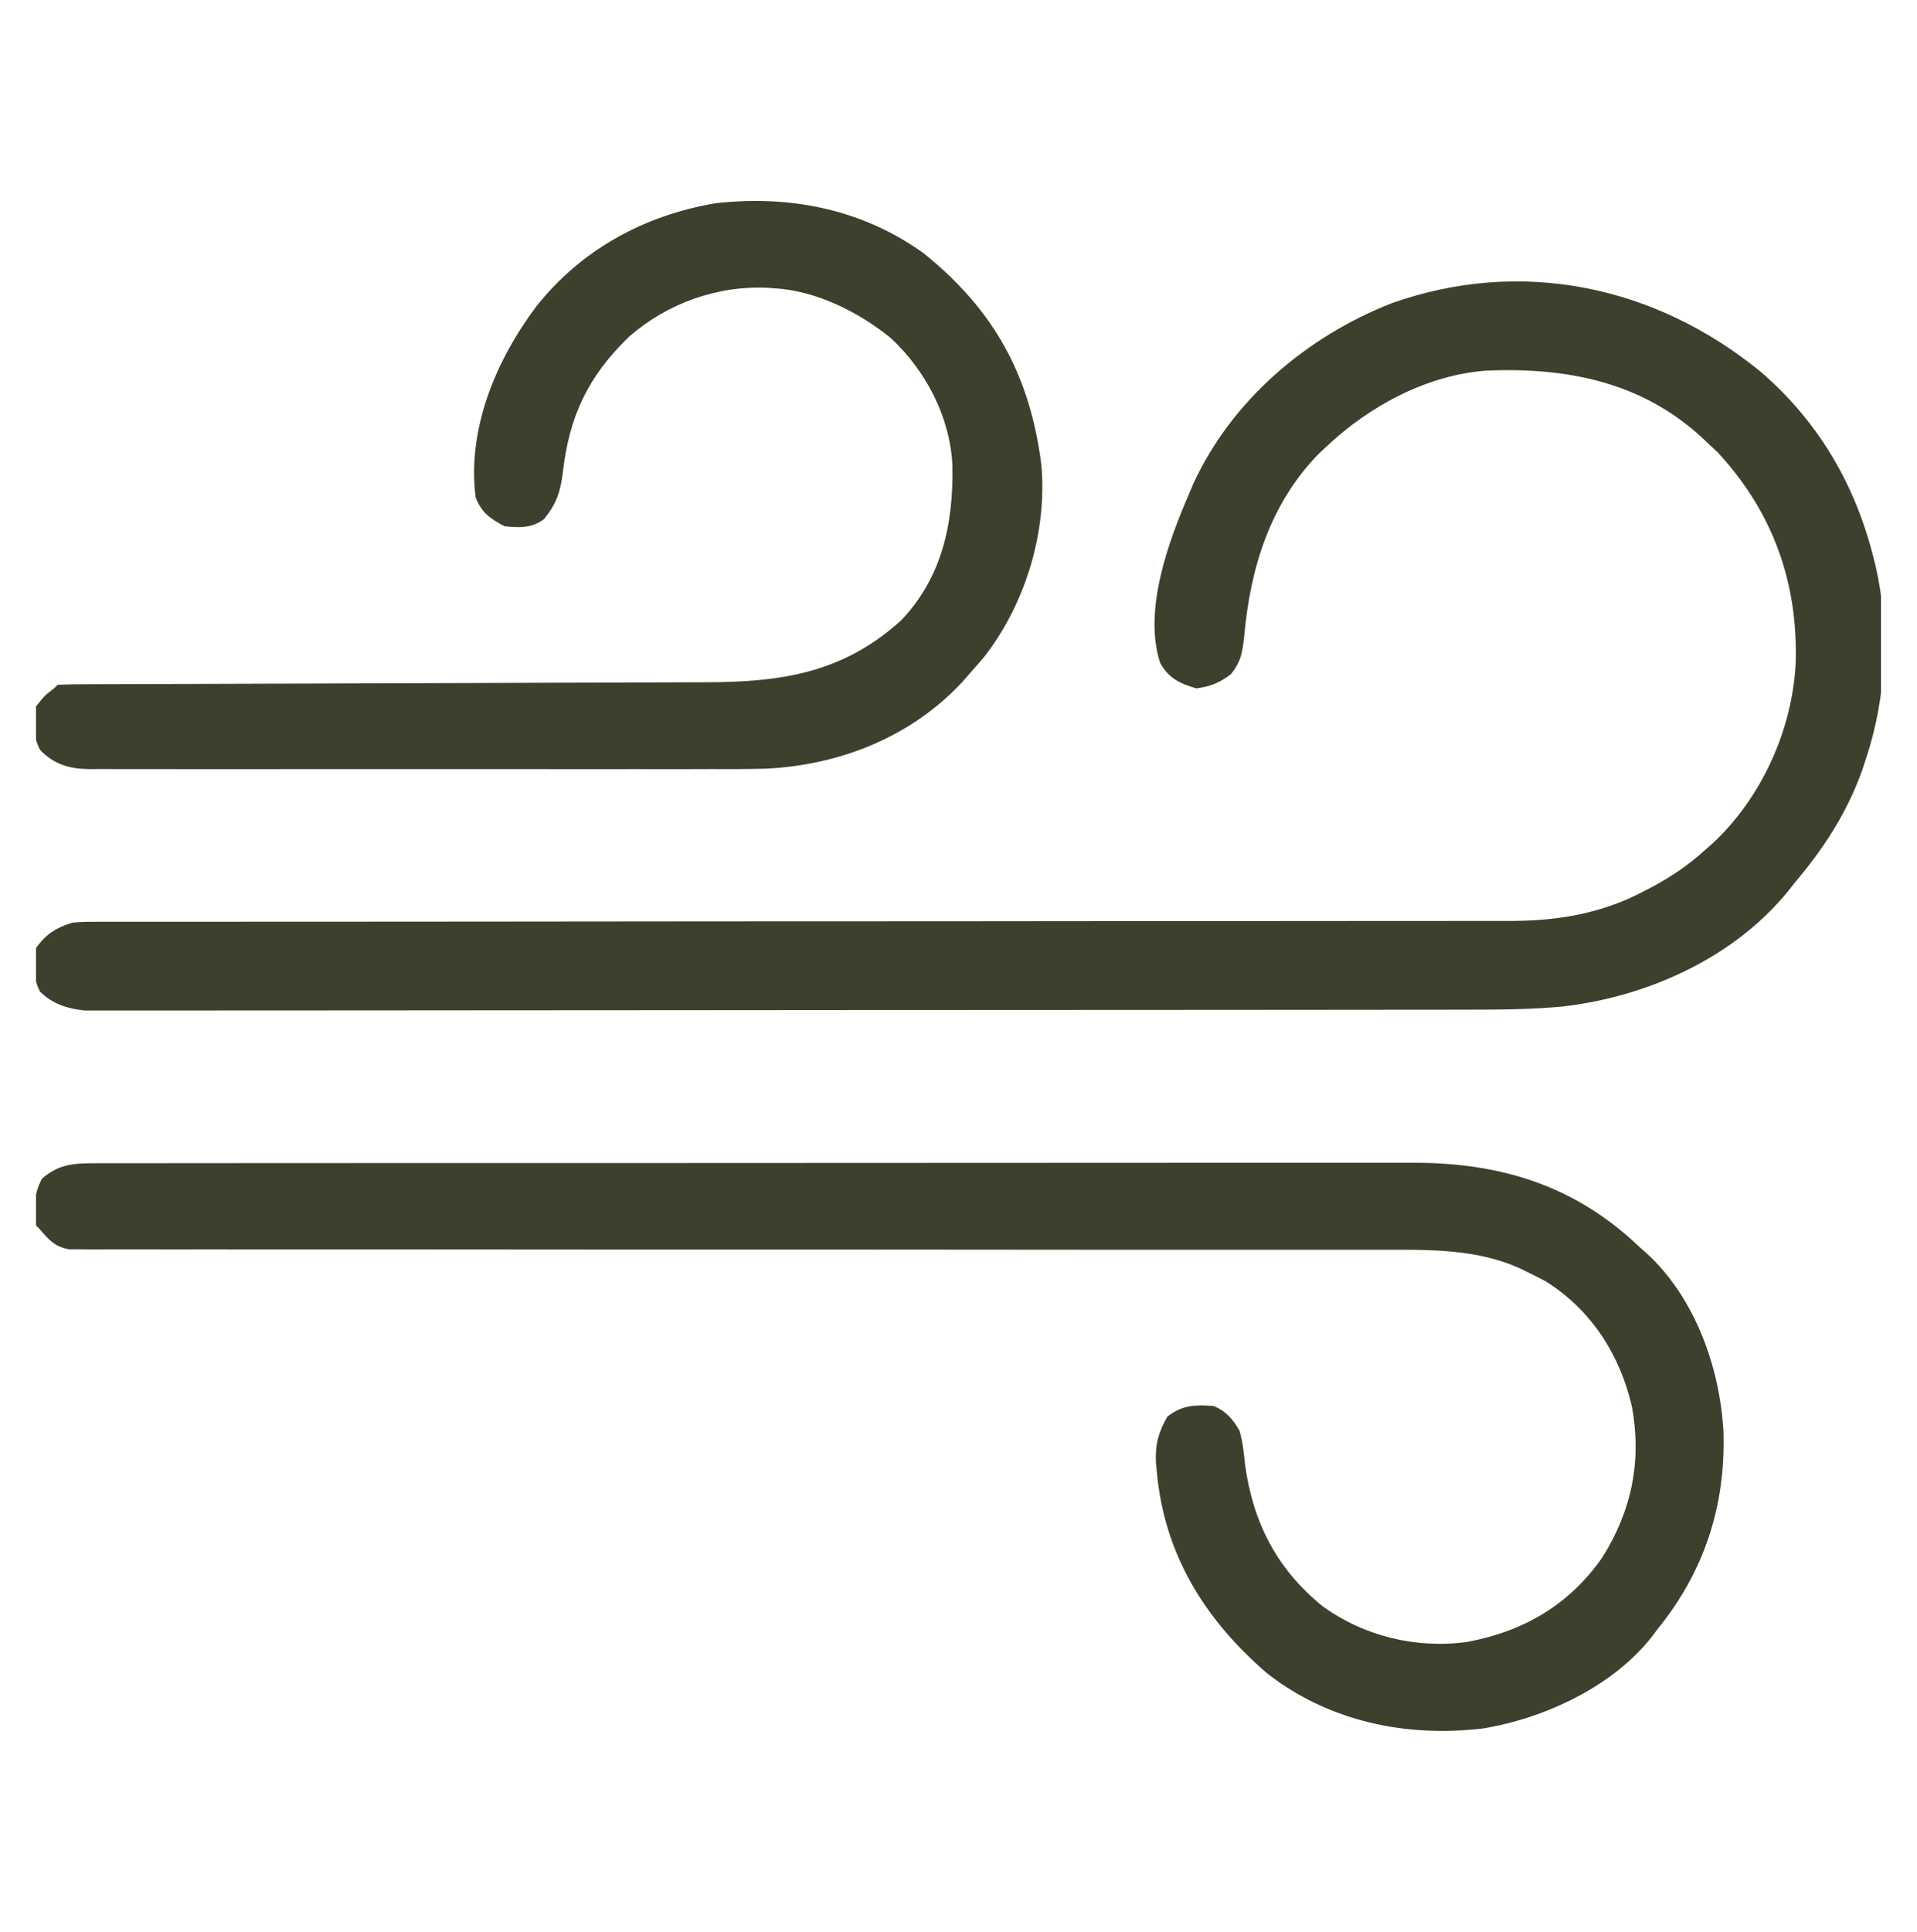 <?xml version="1.0" encoding="UTF-8"?>
<svg xmlns="http://www.w3.org/2000/svg" width="532" height="536" viewBox="0 0 532 536" fill="none">
  <g clip-path="url(#clip0_119_6)">
    <path d="M488.766 103.27C504.729 117.07 514.945 134.609 520 155C520.186 155.735 520.371 156.47 520.562 157.228C524.427 174.21 523.456 193.489 518 210C517.439 211.729 517.439 211.729 516.867 213.492C512.632 225.413 506.143 235.402 498 245C497.482 245.664 496.964 246.328 496.43 247.012C481.256 265.807 457.023 276.639 433.445 279.287C424.714 280.09 416.024 280.146 407.267 280.141C405.595 280.143 403.923 280.146 402.251 280.15C397.686 280.158 393.12 280.159 388.555 280.16C383.62 280.162 378.685 280.17 373.751 280.176C362.979 280.19 352.207 280.196 341.435 280.2C334.707 280.203 327.98 280.207 321.253 280.212C302.619 280.224 283.986 280.234 265.352 280.238C263.566 280.238 263.566 280.238 261.744 280.238C260.55 280.239 259.357 280.239 258.127 280.239C255.709 280.239 253.29 280.24 250.872 280.24C249.073 280.241 249.073 280.241 247.237 280.241C227.772 280.245 208.306 280.262 188.841 280.286C168.847 280.309 148.854 280.322 128.86 280.323C117.637 280.324 106.415 280.33 95.193 280.348C85.644 280.363 76.096 280.368 66.548 280.36C61.676 280.356 56.804 280.357 51.933 280.371C47.474 280.384 43.015 280.383 38.556 280.371C36.943 280.369 35.329 280.372 33.716 280.38C31.523 280.392 29.33 280.384 27.137 280.372C25.919 280.373 24.701 280.373 23.446 280.374C18.674 279.856 14.594 278.571 11.094 275.121C9.078 271.212 9.26 267.266 10 263C12.82 259.133 15.511 257.447 20 256C23.252 255.75 23.252 255.75 27.023 255.75C28.071 255.745 28.071 255.745 29.14 255.741C31.487 255.734 33.833 255.741 36.179 255.749C37.877 255.746 39.574 255.743 41.271 255.74C45.94 255.732 50.608 255.736 55.277 255.742C60.31 255.747 65.344 255.74 70.378 255.734C79.104 255.725 87.83 255.723 96.556 255.726C109.189 255.729 121.822 255.717 134.455 255.701C154.972 255.675 175.489 255.655 196.006 255.642C197.234 255.641 198.463 255.64 199.728 255.639C217.145 255.628 234.561 255.623 251.977 255.62C253.203 255.62 254.428 255.619 255.691 255.619C257.526 255.619 257.526 255.619 259.399 255.619C279.827 255.615 300.254 255.596 320.681 255.564C333.277 255.545 345.871 255.539 358.467 255.55C367.105 255.556 375.744 255.548 384.383 255.529C389.363 255.518 394.343 255.514 399.323 255.527C403.891 255.54 408.458 255.533 413.026 255.512C414.67 255.508 416.314 255.51 417.958 255.52C431.574 255.597 444.167 253.698 456.375 247.188C457.042 246.841 457.709 246.495 458.397 246.139C463.742 243.292 468.509 240.081 473 236C473.745 235.347 474.49 234.693 475.258 234.02C488.793 221.425 497.295 202.722 498.32 184.293C499.079 161.703 492.026 142.028 476.563 125.375C475.717 124.591 474.871 123.808 474 123C473.428 122.457 472.855 121.915 472.266 121.356C455.455 105.924 434.85 101.939 412.753 102.814C396.114 103.941 379.94 112.686 368 124C367.296 124.663 366.592 125.325 365.867 126.008C352.425 139.872 346.995 157.604 345.301 176.399C344.812 180.941 344.48 183.385 341.613 187.063C338.357 189.477 336.026 190.445 332 191C327.407 189.622 324.387 188.243 322 184C317.18 169.541 324.227 150.277 330 137C330.379 136.102 330.758 135.203 331.149 134.277C341.821 111.003 362.597 93.416 386.172 84.146C422.232 71.356 459.541 79.287 488.766 103.27Z" fill="#3D402C"></path>
    <path d="M25.615 322.745C26.596 322.741 26.596 322.741 27.598 322.736C29.794 322.727 31.99 322.733 34.186 322.739C35.775 322.736 37.364 322.732 38.953 322.728C43.324 322.717 47.694 322.72 52.064 322.724C56.777 322.726 61.489 322.717 66.202 322.71C75.438 322.697 84.674 322.695 93.911 322.698C101.423 322.699 108.934 322.698 116.446 322.693C118.049 322.692 118.049 322.692 119.685 322.692C121.856 322.69 124.027 322.689 126.198 322.688C146.575 322.677 166.952 322.679 187.329 322.685C205.951 322.69 224.573 322.679 243.195 322.66C262.324 322.641 281.453 322.633 300.582 322.636C311.318 322.638 322.054 322.636 332.79 322.622C341.937 322.61 351.083 322.608 360.229 322.62C364.892 322.626 369.554 322.627 374.216 322.615C378.494 322.604 382.772 322.608 387.05 322.622C388.588 322.624 390.126 322.622 391.664 322.614C416.218 322.494 437.011 328.803 455 346C455.628 346.553 456.256 347.106 456.902 347.676C470.356 359.97 477.303 379.351 478.285 397.207C478.946 417.743 472.957 436.092 460 452C459.532 452.63 459.064 453.261 458.582 453.91C447.736 467.873 428.783 476.706 411.691 479.551C390.346 482.148 368.783 477.676 351.652 464.281C334.312 449.367 323.009 431.152 321 408C320.929 407.229 320.858 406.458 320.785 405.664C320.553 400.804 321.543 397.178 324 393C328.194 389.805 331.714 389.739 336.754 390.09C340.219 391.494 342.207 393.817 344 397C344.863 400.011 345.184 403.014 345.5 406.125C347.599 422.197 354.301 435.291 366.953 445.59C378.529 454.015 393.155 457.531 407.266 455.539C422.879 452.616 435.528 445.255 444.695 432.074C452.889 419.047 455.644 405.266 452.875 390.187C449.507 375.803 441.598 363.435 428.938 355.5C427.311 354.63 425.665 353.795 424 353C423.211 352.613 422.422 352.227 421.609 351.828C409.979 346.651 397.359 346.708 384.854 346.755C383.259 346.754 381.663 346.751 380.067 346.748C375.717 346.742 371.366 346.748 367.015 346.757C362.311 346.763 357.606 346.758 352.901 346.754C344.76 346.749 336.619 346.751 328.478 346.756C315.613 346.764 302.749 346.753 289.884 346.739C285.478 346.734 281.073 346.73 276.667 346.725C275.567 346.724 274.466 346.723 273.332 346.722C260.823 346.71 248.314 346.702 235.804 346.696C234.662 346.696 233.519 346.695 232.341 346.695C213.79 346.686 195.239 346.69 176.687 346.696C157.631 346.701 138.575 346.688 119.52 346.658C107.768 346.641 96.017 346.639 84.266 346.658C76.224 346.669 68.181 346.663 60.139 346.642C55.496 346.631 50.853 346.628 46.211 346.646C41.963 346.663 37.717 346.657 33.469 346.633C31.931 346.628 30.392 346.632 28.853 346.645C26.765 346.661 24.68 346.647 22.592 346.625C21.431 346.625 20.27 346.625 19.075 346.625C15.085 345.814 13.598 344.048 11 341C10.67 340.67 10.34 340.34 10 340C9.459 335.214 9.297 331.25 11.688 327C16.038 323.237 19.97 322.75 25.615 322.745Z" fill="#3D402C"></path>
    <path d="M256.375 70.312C275.906 86.012 285.851 104.201 289 129C290.648 147.538 284.574 167.541 273.187 182.188C271.812 183.809 270.416 185.414 269 187C268.333 187.761 267.667 188.521 266.98 189.305C252.817 204.493 232.992 212.331 212.404 213.277C207.304 213.423 202.205 213.406 197.103 213.388C195.159 213.392 193.216 213.398 191.273 213.404C186.046 213.418 180.82 213.413 175.593 213.403C170.105 213.395 164.618 213.402 159.13 213.407C149.929 213.413 140.728 213.405 131.528 213.391C120.896 213.375 110.264 213.38 99.633 213.397C90.483 213.41 81.332 213.412 72.182 213.404C66.726 213.4 61.27 213.399 55.814 213.409C50.694 213.418 45.574 213.412 40.453 213.394C38.575 213.39 36.698 213.391 34.82 213.398C32.257 213.406 29.694 213.396 27.131 213.381C26.389 213.388 25.646 213.394 24.882 213.401C19.322 213.338 15.104 212.144 11.156 208.121C9.049 204.255 9.234 200.261 10 196C12.437 192.938 12.437 192.938 15 191C15.33 190.67 15.66 190.34 16 190C18.5 189.894 20.973 189.854 23.474 189.855C24.265 189.852 25.058 189.848 25.874 189.845C28.549 189.834 31.224 189.83 33.899 189.826C35.809 189.82 37.719 189.813 39.629 189.806C43.755 189.791 47.881 189.78 52.007 189.77C58.538 189.755 65.069 189.731 71.601 189.705C90.178 189.634 108.756 189.575 127.334 189.523C137.585 189.495 147.836 189.459 158.087 189.417C164.57 189.39 171.054 189.372 177.537 189.361C181.589 189.351 185.641 189.334 189.693 189.314C191.561 189.307 193.43 189.303 195.298 189.302C216.452 189.293 233.67 186.928 249.996 172.199C261.487 160.247 264.621 145.137 264.308 129.18C263.73 115.822 256.933 102.792 247.148 93.738C238.289 86.57 226.497 80.663 215 80C214.364 79.95 213.729 79.9 213.074 79.848C198.955 79.202 185.31 84.132 174.687 93.312C163.188 104.37 157.931 115.532 156.163 131.326C155.506 136.623 154.363 139.818 151 144C147.585 146.59 144.167 146.431 140 146C135.989 143.881 133.634 142.231 132 138C129.589 119.078 137.616 100.007 148.75 85.125C161.268 69.289 178.692 59.786 198.406 56.418C219.073 54.014 239.376 58.015 256.375 70.312Z" fill="#3D402C"></path>
  </g>
  <defs>
    <clipPath id="clip0_119_6">
      <rect width="512" height="512" fill="white" transform="translate(10 12)"></rect>
    </clipPath>
  </defs>
</svg>
